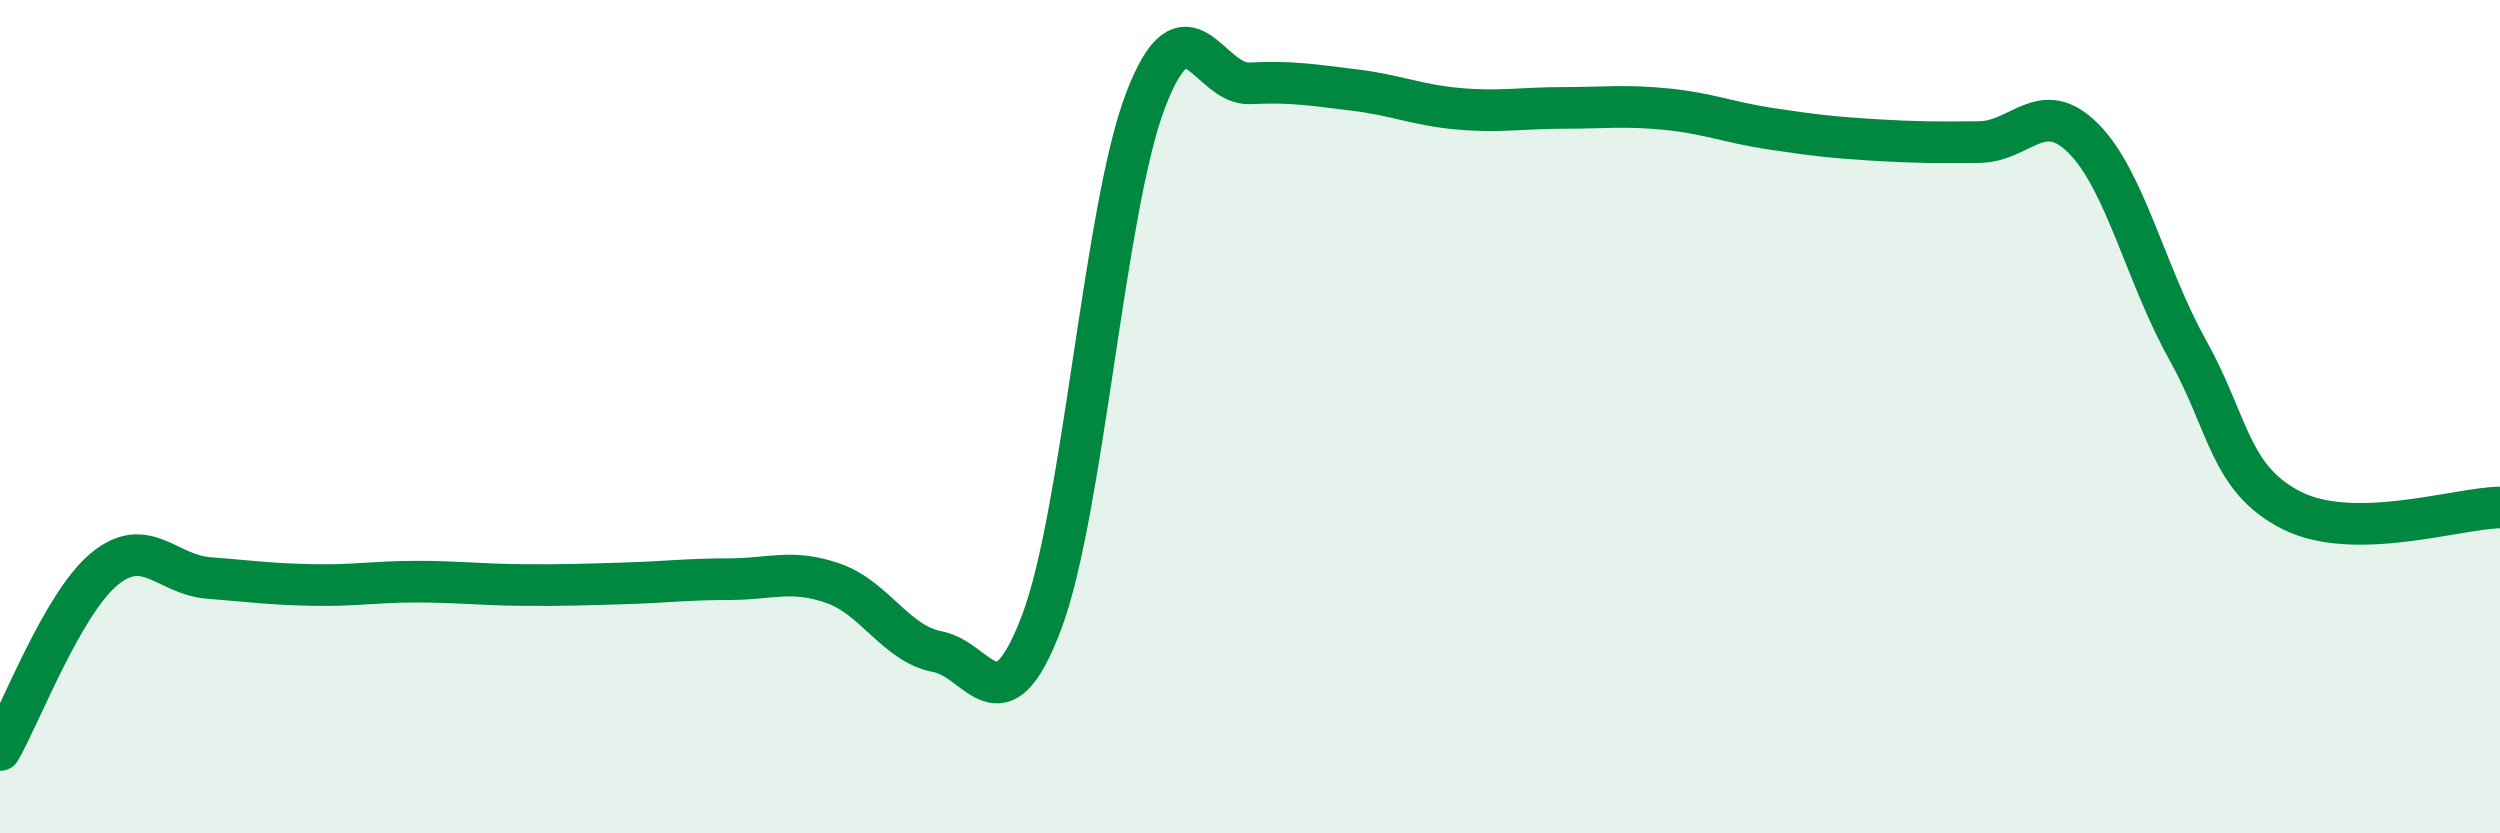 
    <svg width="60" height="20" viewBox="0 0 60 20" xmlns="http://www.w3.org/2000/svg">
      <path
        d="M 0,18 C 0.5,17.13 1.5,14.49 2.5,13.66 C 3.5,12.83 4,13.79 5,13.87 C 6,13.95 6.5,14.02 7.5,14.04 C 8.5,14.06 9,13.96 10,13.96 C 11,13.96 11.5,14.03 12.5,14.04 C 13.5,14.05 14,14.03 15,14 C 16,13.97 16.5,13.9 17.5,13.9 C 18.5,13.9 19,13.65 20,14 C 21,14.35 21.5,15.45 22.5,15.64 C 23.5,15.83 24,17.58 25,14.93 C 26,12.28 26.5,4.98 27.5,2.39 C 28.5,-0.2 29,2.05 30,2 C 31,1.95 31.5,2.04 32.5,2.16 C 33.5,2.28 34,2.52 35,2.61 C 36,2.7 36.5,2.59 37.5,2.59 C 38.5,2.59 39,2.52 40,2.62 C 41,2.72 41.5,2.94 42.5,3.09 C 43.5,3.24 44,3.3 45,3.36 C 46,3.42 46.5,3.42 47.5,3.41 C 48.5,3.4 49,2.32 50,3.32 C 51,4.32 51.5,6.6 52.5,8.39 C 53.5,10.18 53.5,11.49 55,12.25 C 56.5,13.01 59,12.19 60,12.18L60 20L0 20Z"
        fill="#008740"
        opacity="0.1"
        stroke-linecap="round"
        stroke-linejoin="round"
      />
      <path
        d="M 0,18 C 0.5,17.13 1.5,14.49 2.5,13.66 C 3.5,12.83 4,13.79 5,13.87 C 6,13.95 6.5,14.02 7.5,14.04 C 8.5,14.06 9,13.96 10,13.96 C 11,13.96 11.5,14.03 12.5,14.04 C 13.5,14.05 14,14.03 15,14 C 16,13.97 16.5,13.9 17.5,13.9 C 18.5,13.9 19,13.65 20,14 C 21,14.35 21.5,15.45 22.5,15.64 C 23.5,15.83 24,17.58 25,14.93 C 26,12.28 26.5,4.98 27.5,2.39 C 28.5,-0.2 29,2.05 30,2 C 31,1.95 31.5,2.04 32.5,2.16 C 33.5,2.28 34,2.52 35,2.61 C 36,2.7 36.5,2.59 37.5,2.59 C 38.5,2.59 39,2.52 40,2.62 C 41,2.72 41.5,2.94 42.5,3.09 C 43.5,3.24 44,3.3 45,3.36 C 46,3.42 46.5,3.42 47.5,3.41 C 48.5,3.4 49,2.32 50,3.32 C 51,4.32 51.5,6.6 52.5,8.39 C 53.5,10.18 53.5,11.49 55,12.25 C 56.5,13.01 59,12.19 60,12.18"
        stroke="#008740"
        stroke-width="1"
        fill="none"
        stroke-linecap="round"
        stroke-linejoin="round"
      />
    </svg>
  